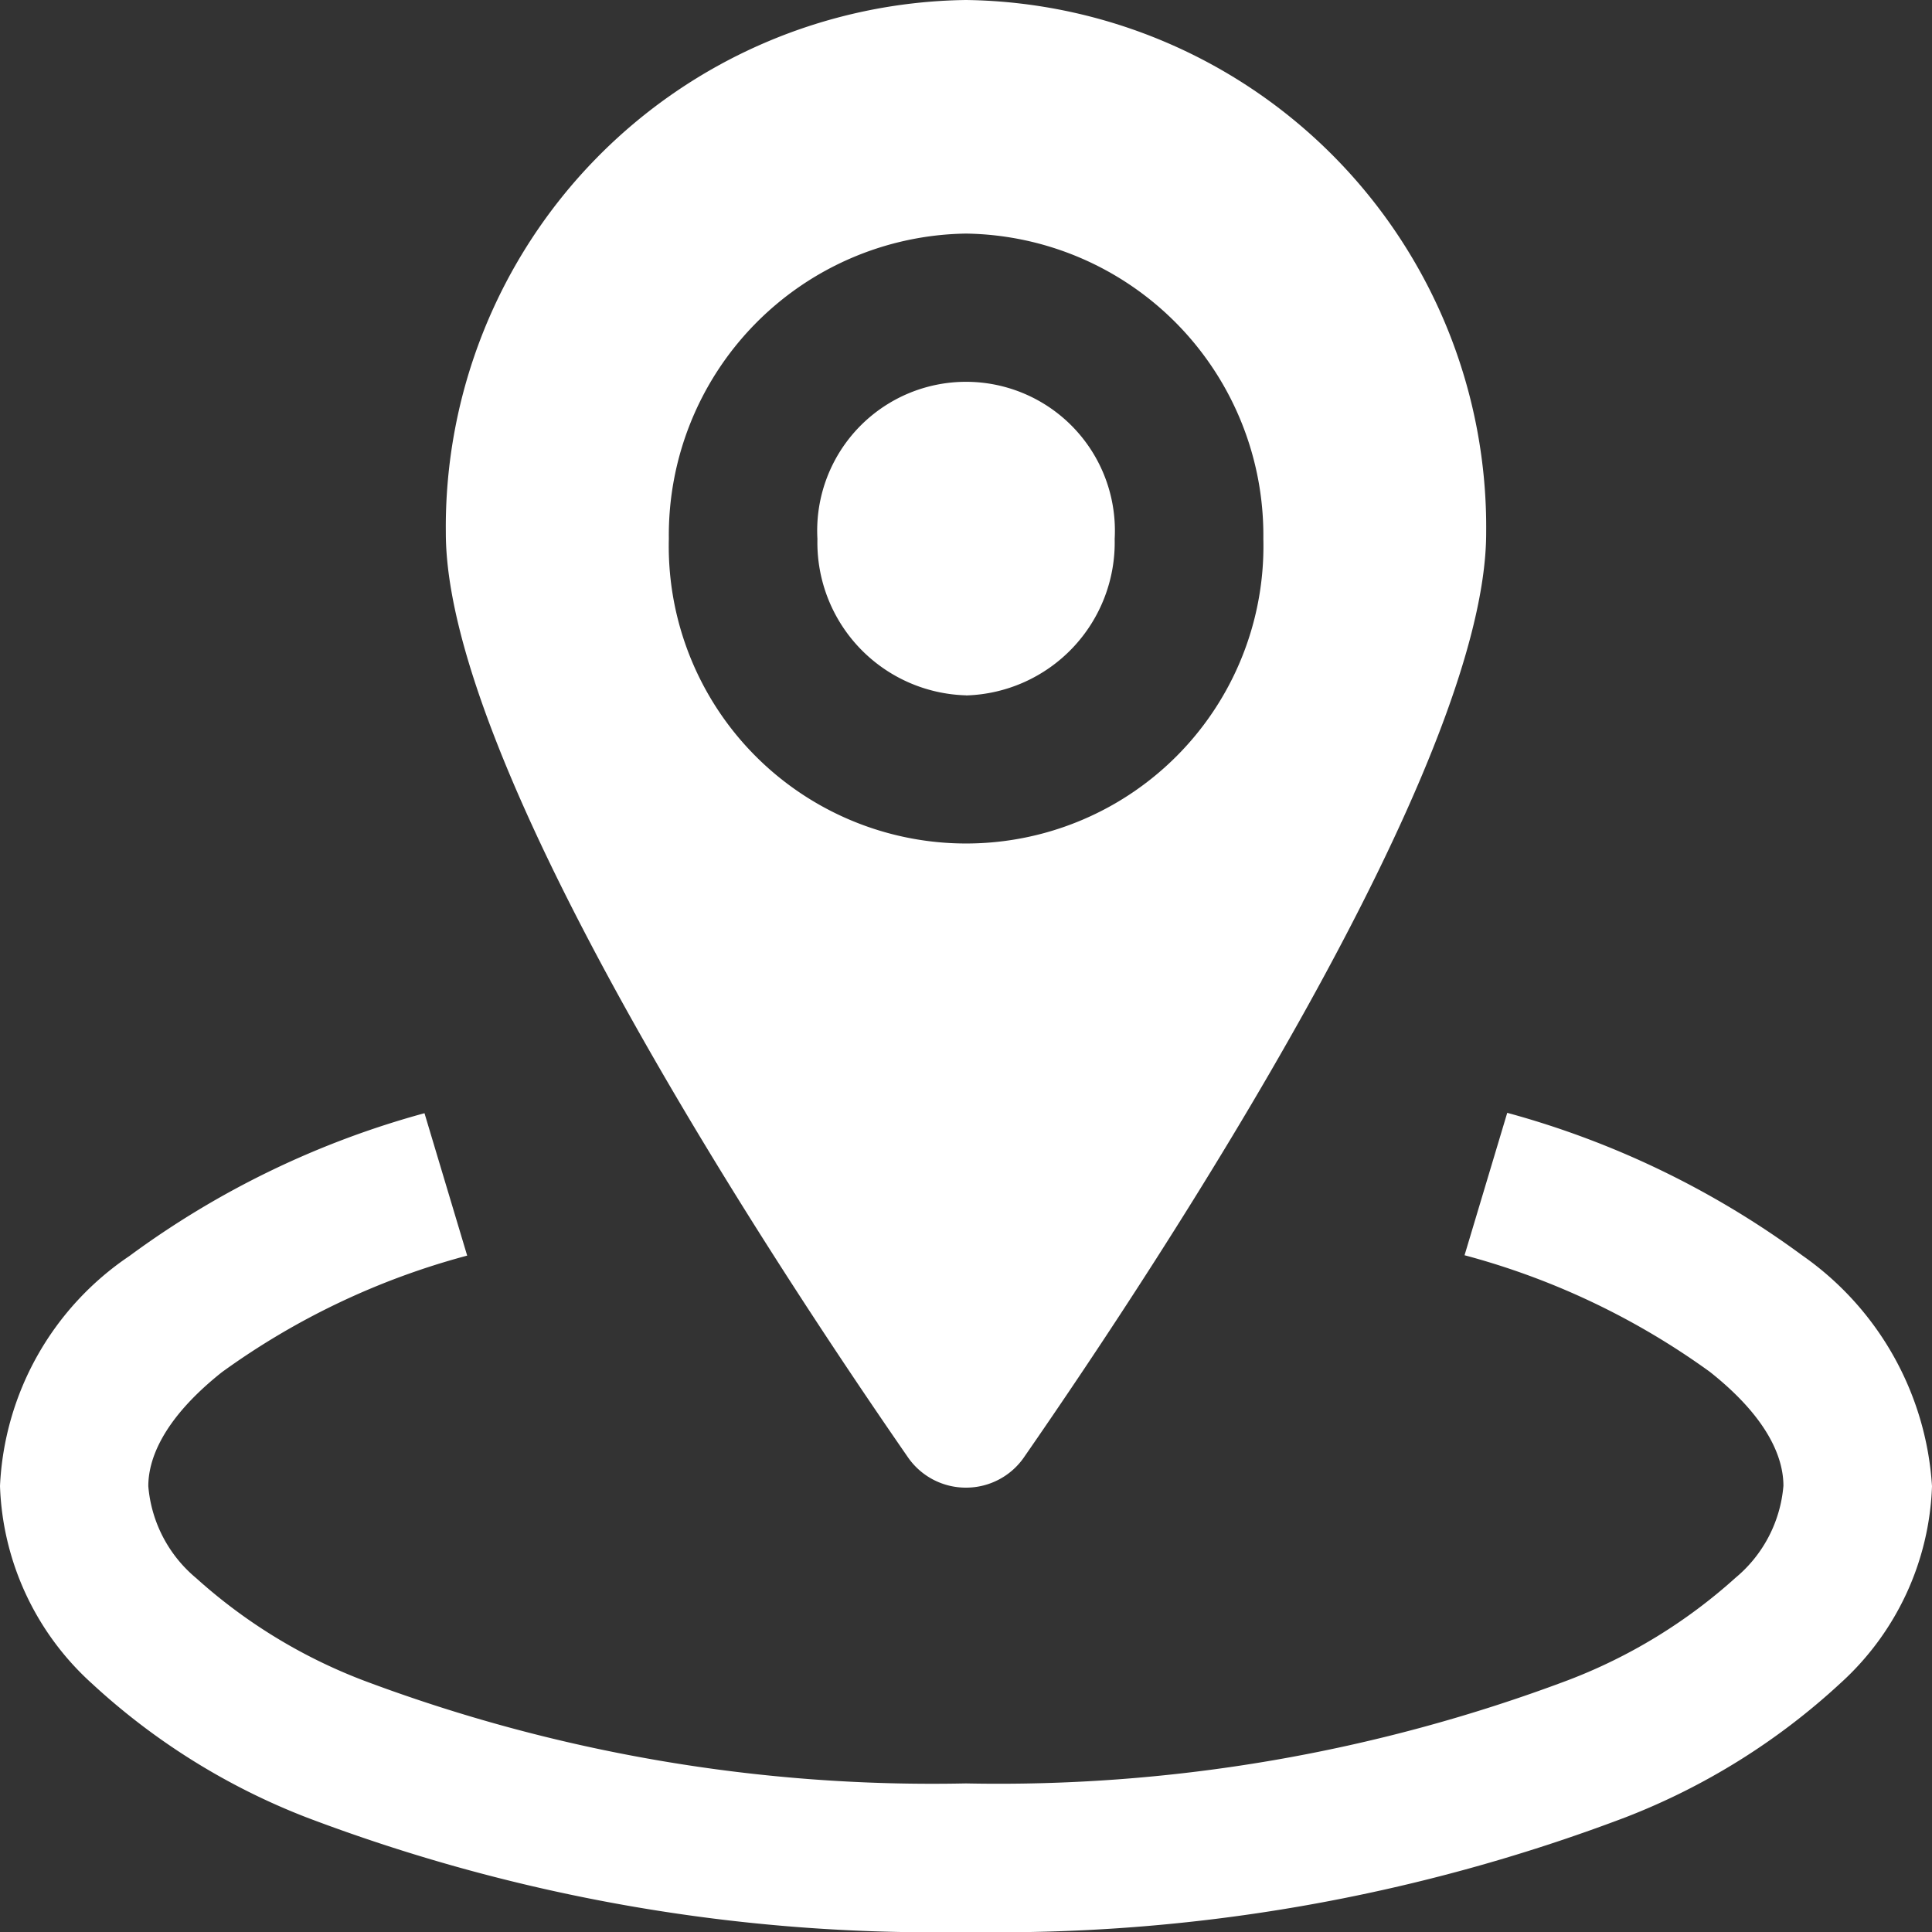 <svg xmlns="http://www.w3.org/2000/svg" width="21" height="21" viewBox="0 0 21 21"><rect x="0" y="0" width="21" height="21" fill="#333333" stroke="none"/><defs><style>.a{fill:#fff;}</style></defs><g transform="translate(-6 -5.283)"><path class="a" d="M10.5,21a19.211,19.211,0,0,1-7.164-1.244A7.336,7.336,0,0,1,1,18.3a3.029,3.029,0,0,1-1-2.148,3.191,3.191,0,0,1,1.407-2.5A9.7,9.7,0,0,1,4.614,12.1l.464,1.548a8.1,8.1,0,0,0-2.666,1.267c-.659.524-.8.963-.8,1.239a1.456,1.456,0,0,0,.521,1,5.8,5.8,0,0,0,1.821,1.113A17.566,17.566,0,0,0,10.5,19.385a17.576,17.576,0,0,0,6.544-1.122,5.8,5.8,0,0,0,1.82-1.113,1.456,1.456,0,0,0,.521-1c0-.276-.138-.715-.8-1.239a8.11,8.11,0,0,0-2.666-1.267l.464-1.548a9.7,9.7,0,0,1,3.207,1.55A3.312,3.312,0,0,1,21,16.154,3.029,3.029,0,0,1,20,18.3a7.335,7.335,0,0,1-2.333,1.454A19.219,19.219,0,0,1,10.5,21Zm0-4.83a.765.765,0,0,1-.636-.337C8.356,13.654,4.846,8.316,4.846,5.792A5.73,5.73,0,0,1,10.5,0a5.731,5.731,0,0,1,5.654,5.792c0,2.523-3.509,7.862-5.018,10.04A.765.765,0,0,1,10.5,16.17Zm0-13.631a3.278,3.278,0,0,0-3.23,3.317,3.232,3.232,0,1,0,6.462,0A3.279,3.279,0,0,0,10.5,2.539Zm0,5.019a1.662,1.662,0,0,1-1.615-1.7,1.618,1.618,0,1,1,3.231,0A1.663,1.663,0,0,1,10.5,7.559Z" transform="translate(6 5.283)"/></g></svg>